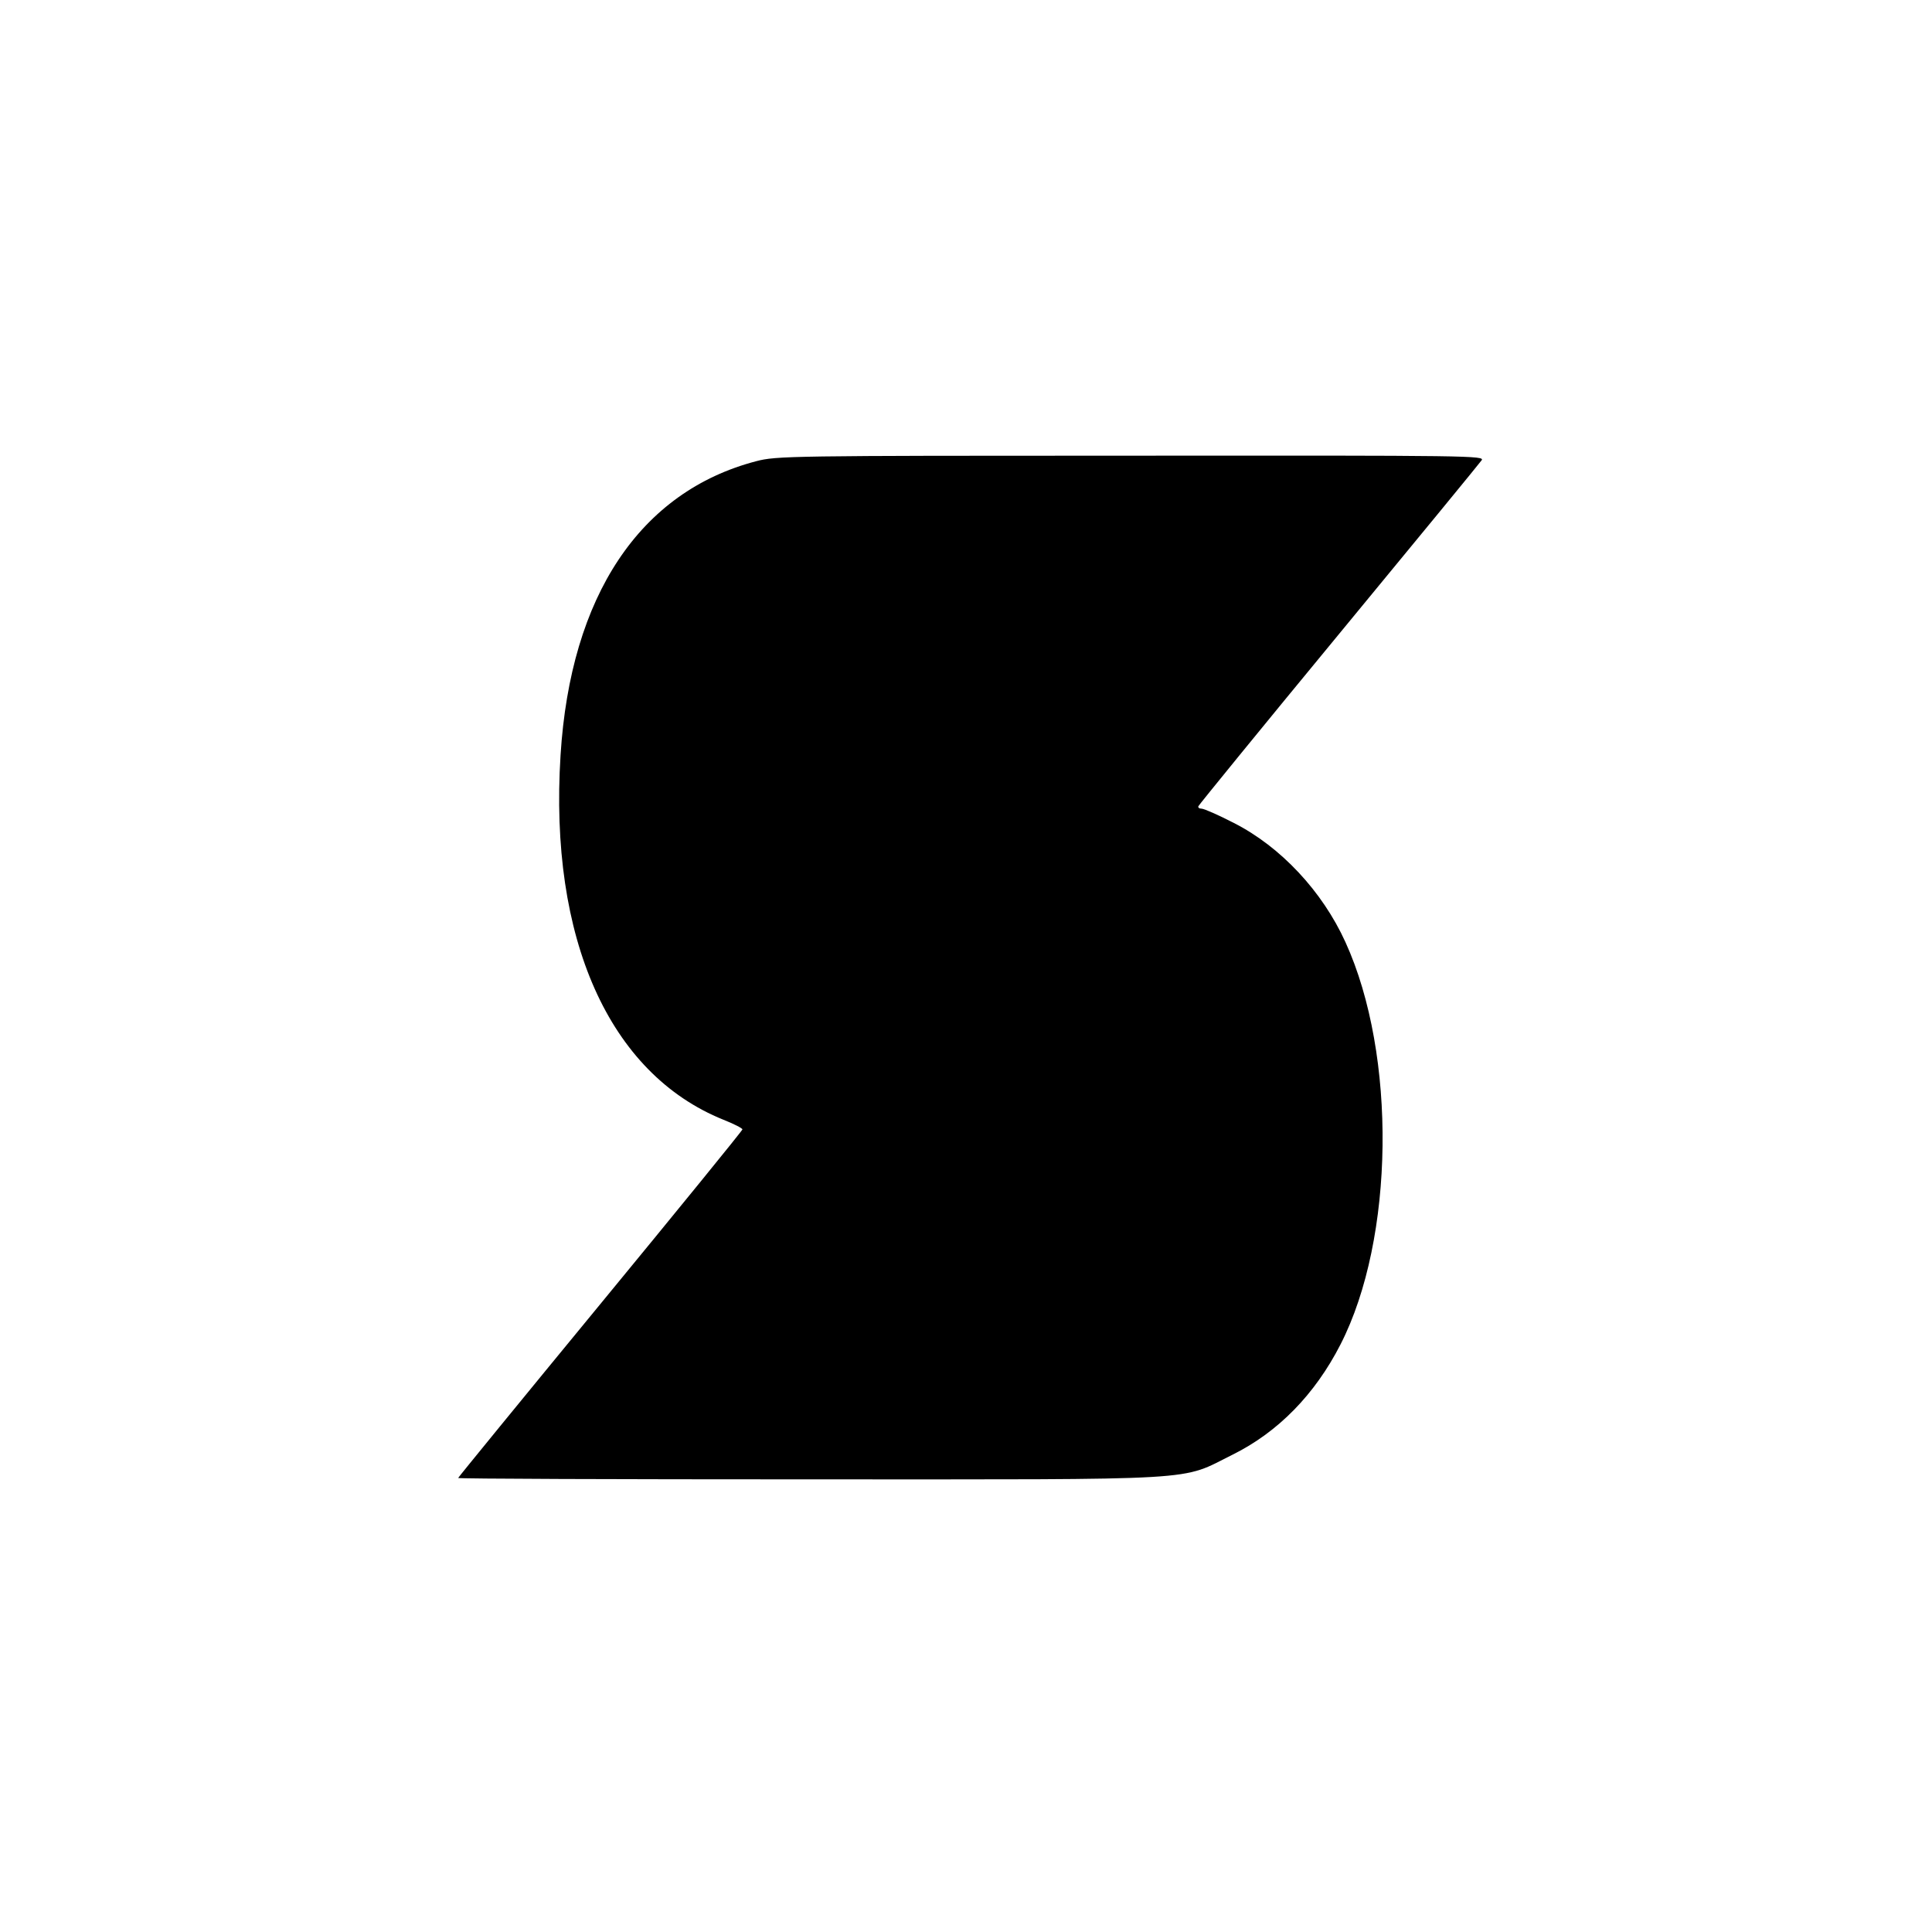 <?xml version="1.0" standalone="no"?>
<!DOCTYPE svg PUBLIC "-//W3C//DTD SVG 20010904//EN"
 "http://www.w3.org/TR/2001/REC-SVG-20010904/DTD/svg10.dtd">
<svg version="1.0" xmlns="http://www.w3.org/2000/svg"
 width="700pt" height="700pt" viewBox="0 0 700 700"
 preserveAspectRatio="xMidYMid meet">
<g transform="translate(0,700) scale(0.1,-0.1)"
fill="#000000" stroke="none">
<path d="M2740 5329 c-421 -110 -673 -487 -709 -1065 -42 -665 176 -1154 590
-1321 38 -15 69 -31 69 -35 0 -4 -232 -289 -515 -633 -283 -344 -515 -628
-515 -630 0 -3 573 -5 1273 -5 1453 0 1338 -7 1534 90 163 81 297 217 390 399
196 383 204 1049 18 1457 -84 185 -235 346 -404 432 -56 29 -109 52 -117 52
-9 0 -14 4 -12 9 2 5 230 285 508 622 278 337 511 621 518 631 13 17 -31 18
-1270 17 -1241 0 -1285 -1 -1358 -20z"/>
</g>
</svg>
